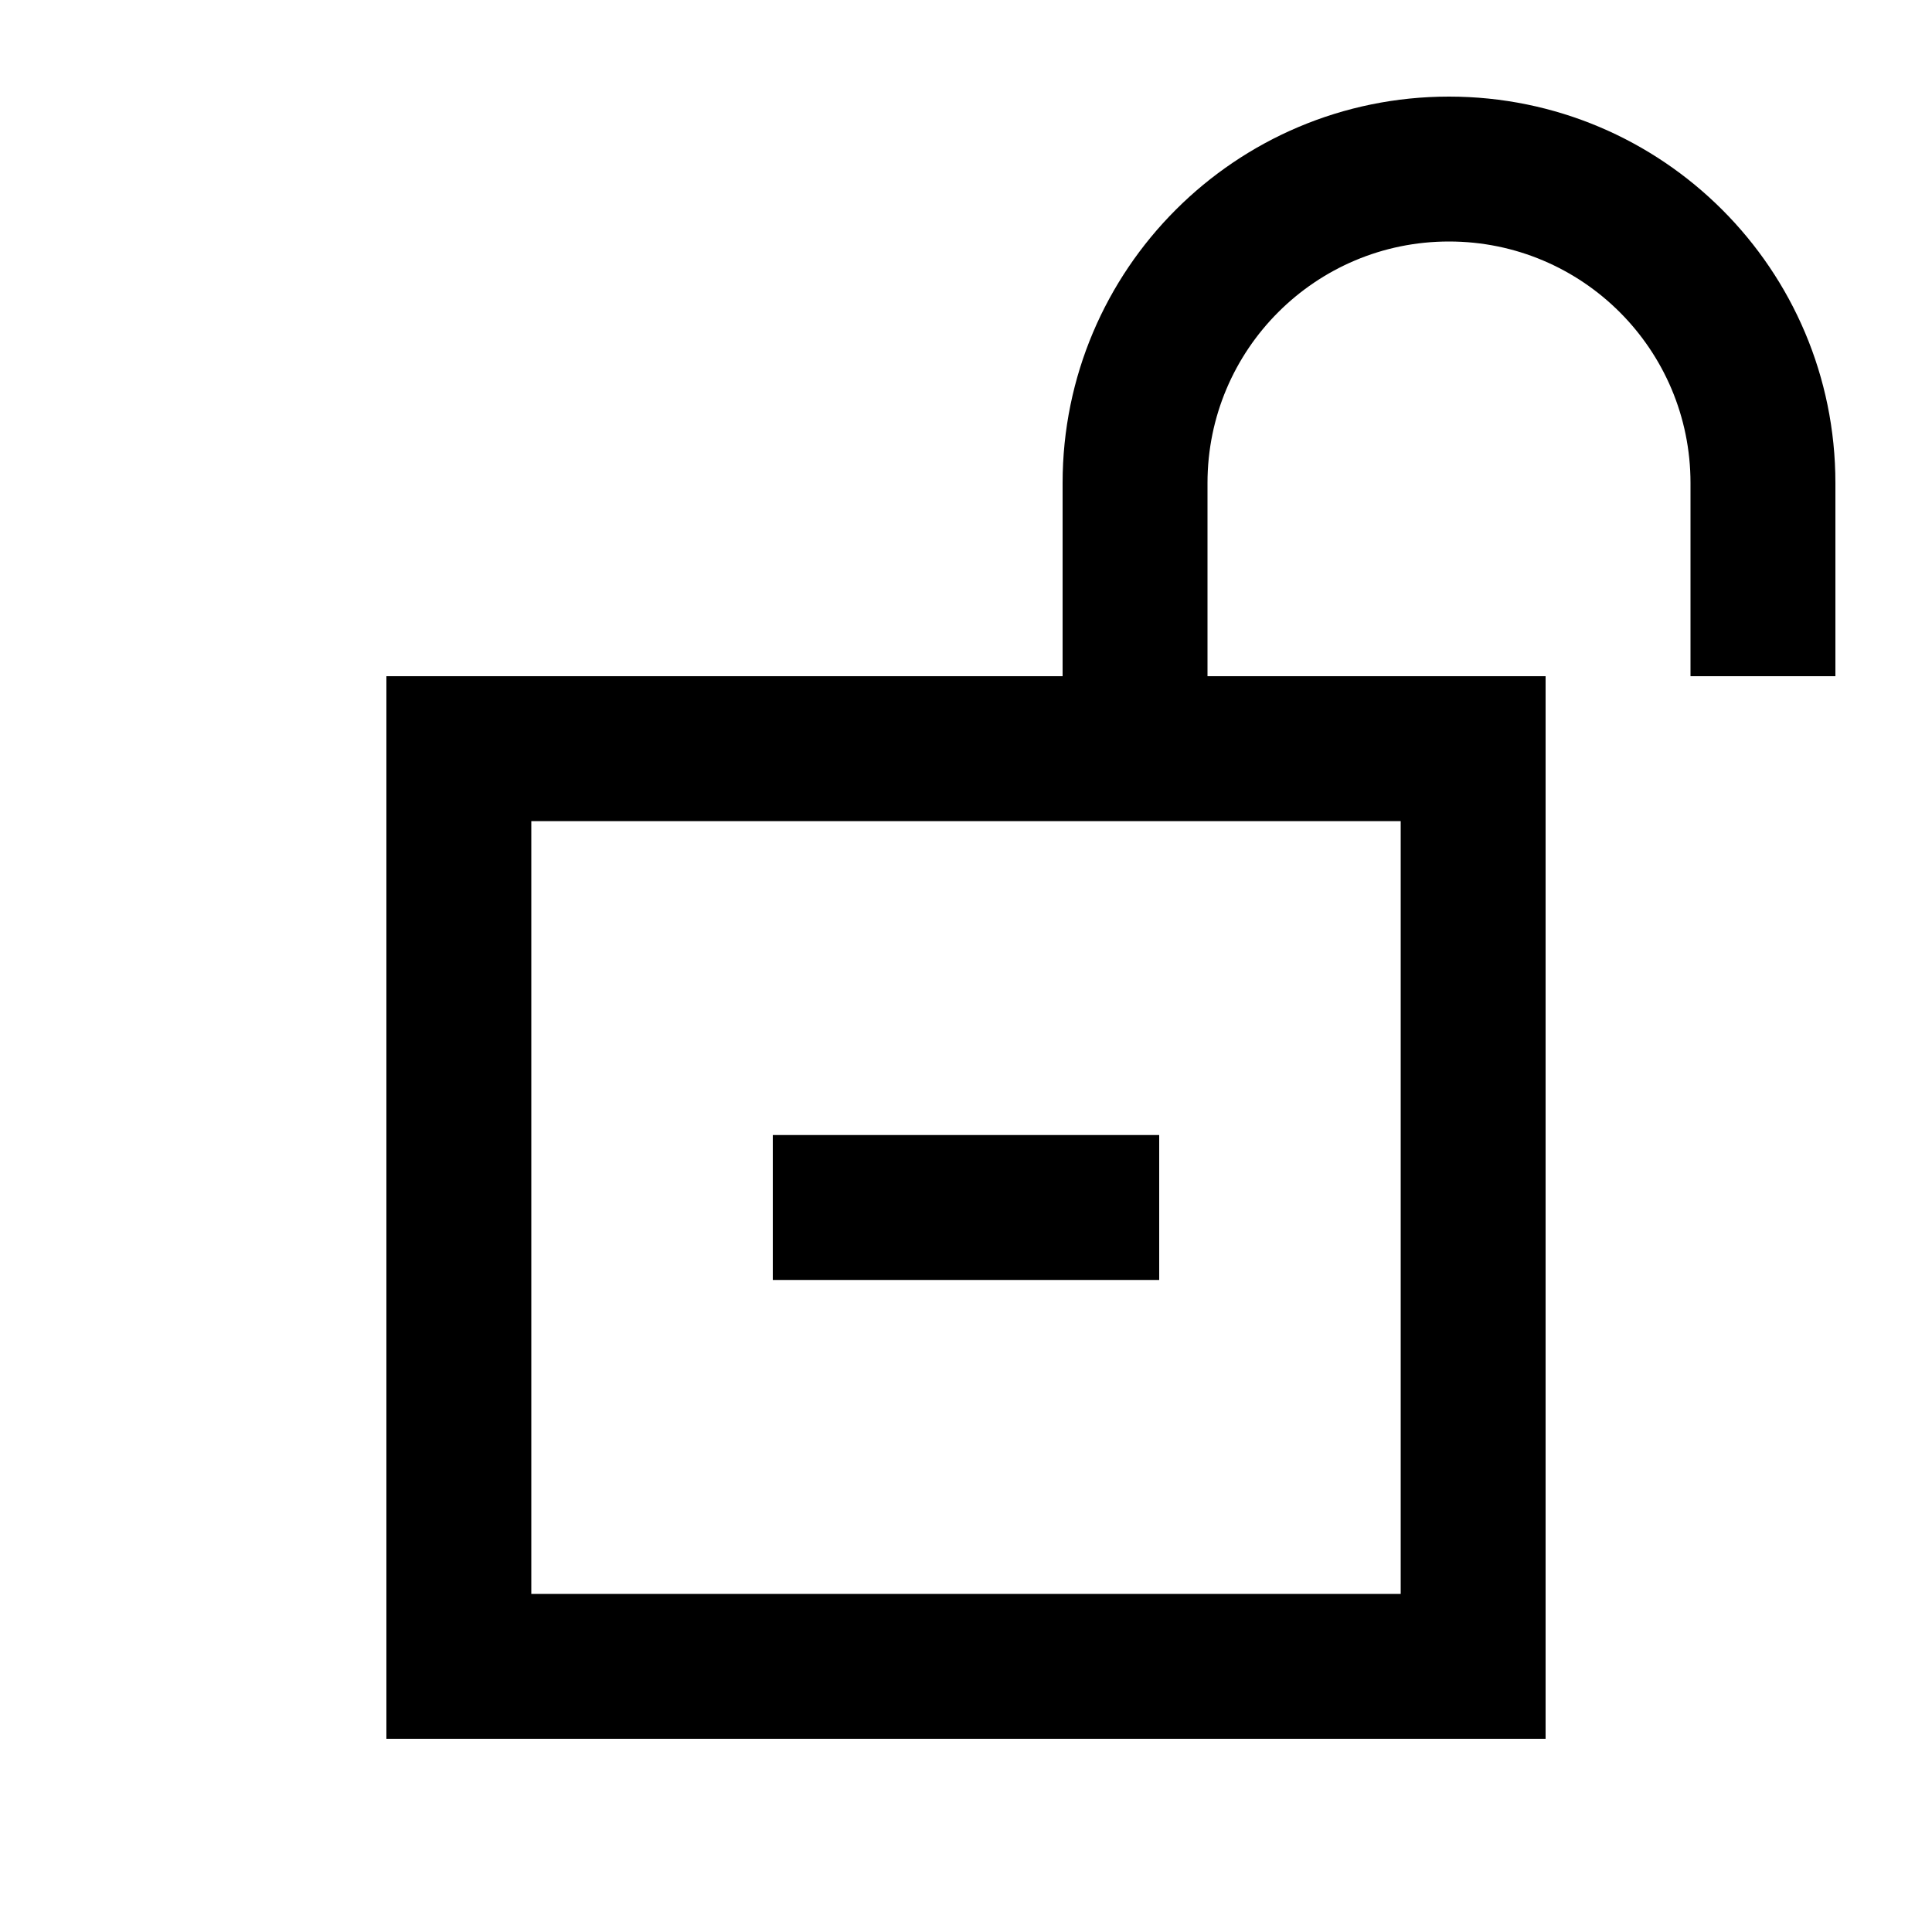<svg xmlns="http://www.w3.org/2000/svg" viewBox="0 0 640 640"><!--! Font Awesome Pro 7.1.0 by @fontawesome - https://fontawesome.com License - https://fontawesome.com/license (Commercial License) Copyright 2025 Fonticons, Inc. --><path fill="currentColor" d="M480 80C435.8 80 400 115.8 400 160L400 224L512 224L512 576L128 576L128 224L352 224L352 160C352 89.3 409.3 32 480 32C550.7 32 608 89.3 608 160L608 224L560 224L560 160C560 115.8 524.2 80 480 80zM464 272L176 272L176 528L464 528L464 272zM360 424L256 424L256 376L384 376L384 424L360 424z"/></svg>
